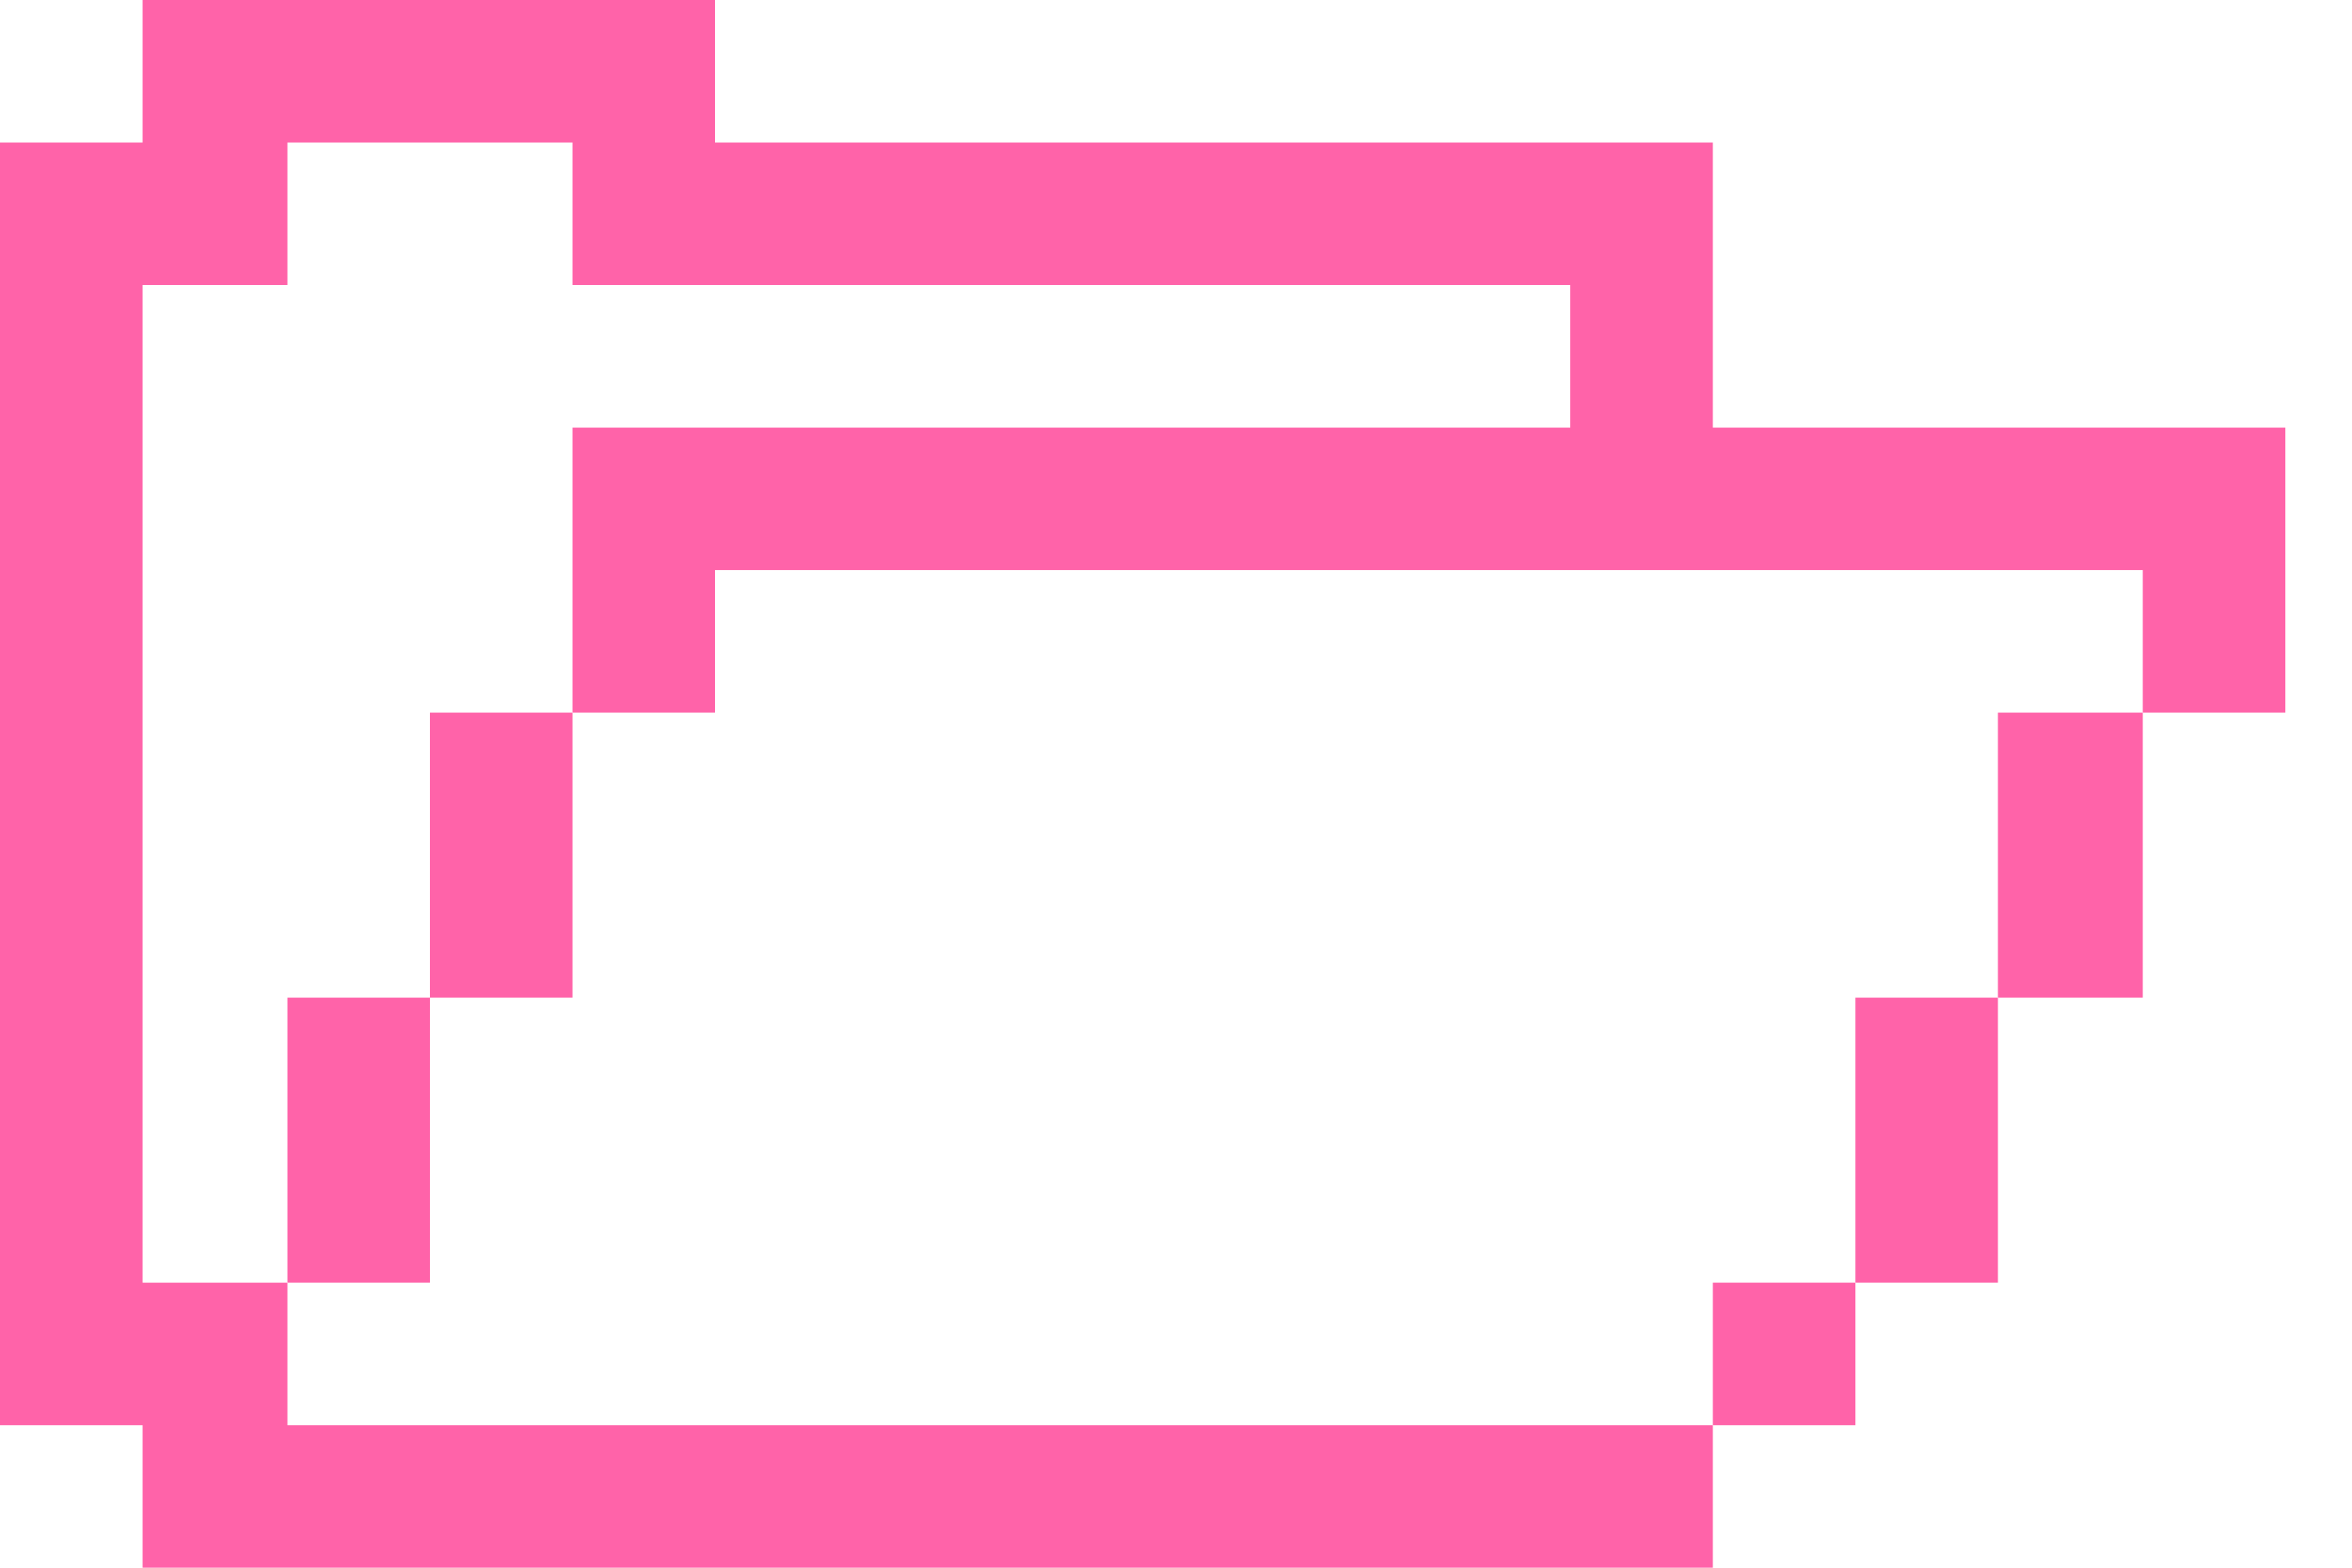 <svg width="24" height="16" viewBox="0 0 24 16" fill="none" xmlns="http://www.w3.org/2000/svg">
<path d="M18.933 13.091H17.478V14.546H18.933V13.091Z" fill="#FF63A9"/>
<path d="M4.387 11.636V10.182H2.933V11.636V13.091H4.387V11.636Z" fill="#FF63A9"/>
<path d="M4.387 8.727V10.182H5.842V8.727V7.273H4.387V8.727Z" fill="#FF63A9"/>
<path d="M18.933 11.636V13.091H20.387V11.636V10.182H18.933V11.636Z" fill="#FF63A9"/>
<path d="M20.387 8.727V10.182H21.865V8.727V7.273H20.387V8.727Z" fill="#FF63A9"/>
<path d="M21.865 4.364H20.387H18.933H17.478V2.909V1.455H16.023H14.569H13.114H11.66H10.205H8.751H7.296V0H5.842H4.387H2.933H1.455V1.455H0V2.909V4.364V5.818V7.273V8.727V10.182V11.636V13.091V14.546H1.455V16H2.933H4.387H5.842H7.296H8.751H10.205H11.66H13.114H14.569H16.023H17.478V14.546H16.023H14.569H13.114H11.66H10.205H8.751H7.296H5.842H4.387H2.933V13.091H1.455V11.636V10.182V8.727V7.273V5.818V4.364V2.909H2.933V1.455H4.387H5.842V2.909H7.296H8.751H10.205H11.66H13.114H14.569H16.023V4.364H14.569H13.114H11.66H10.205H8.751H7.296H5.842V5.818V7.273H7.296V5.818H8.751H10.205H11.66H13.114H14.569H16.023H17.478H18.933H20.387H21.865V7.273H23.32V5.818V4.364H21.865Z" fill="#FF63A9"/>
</svg>
